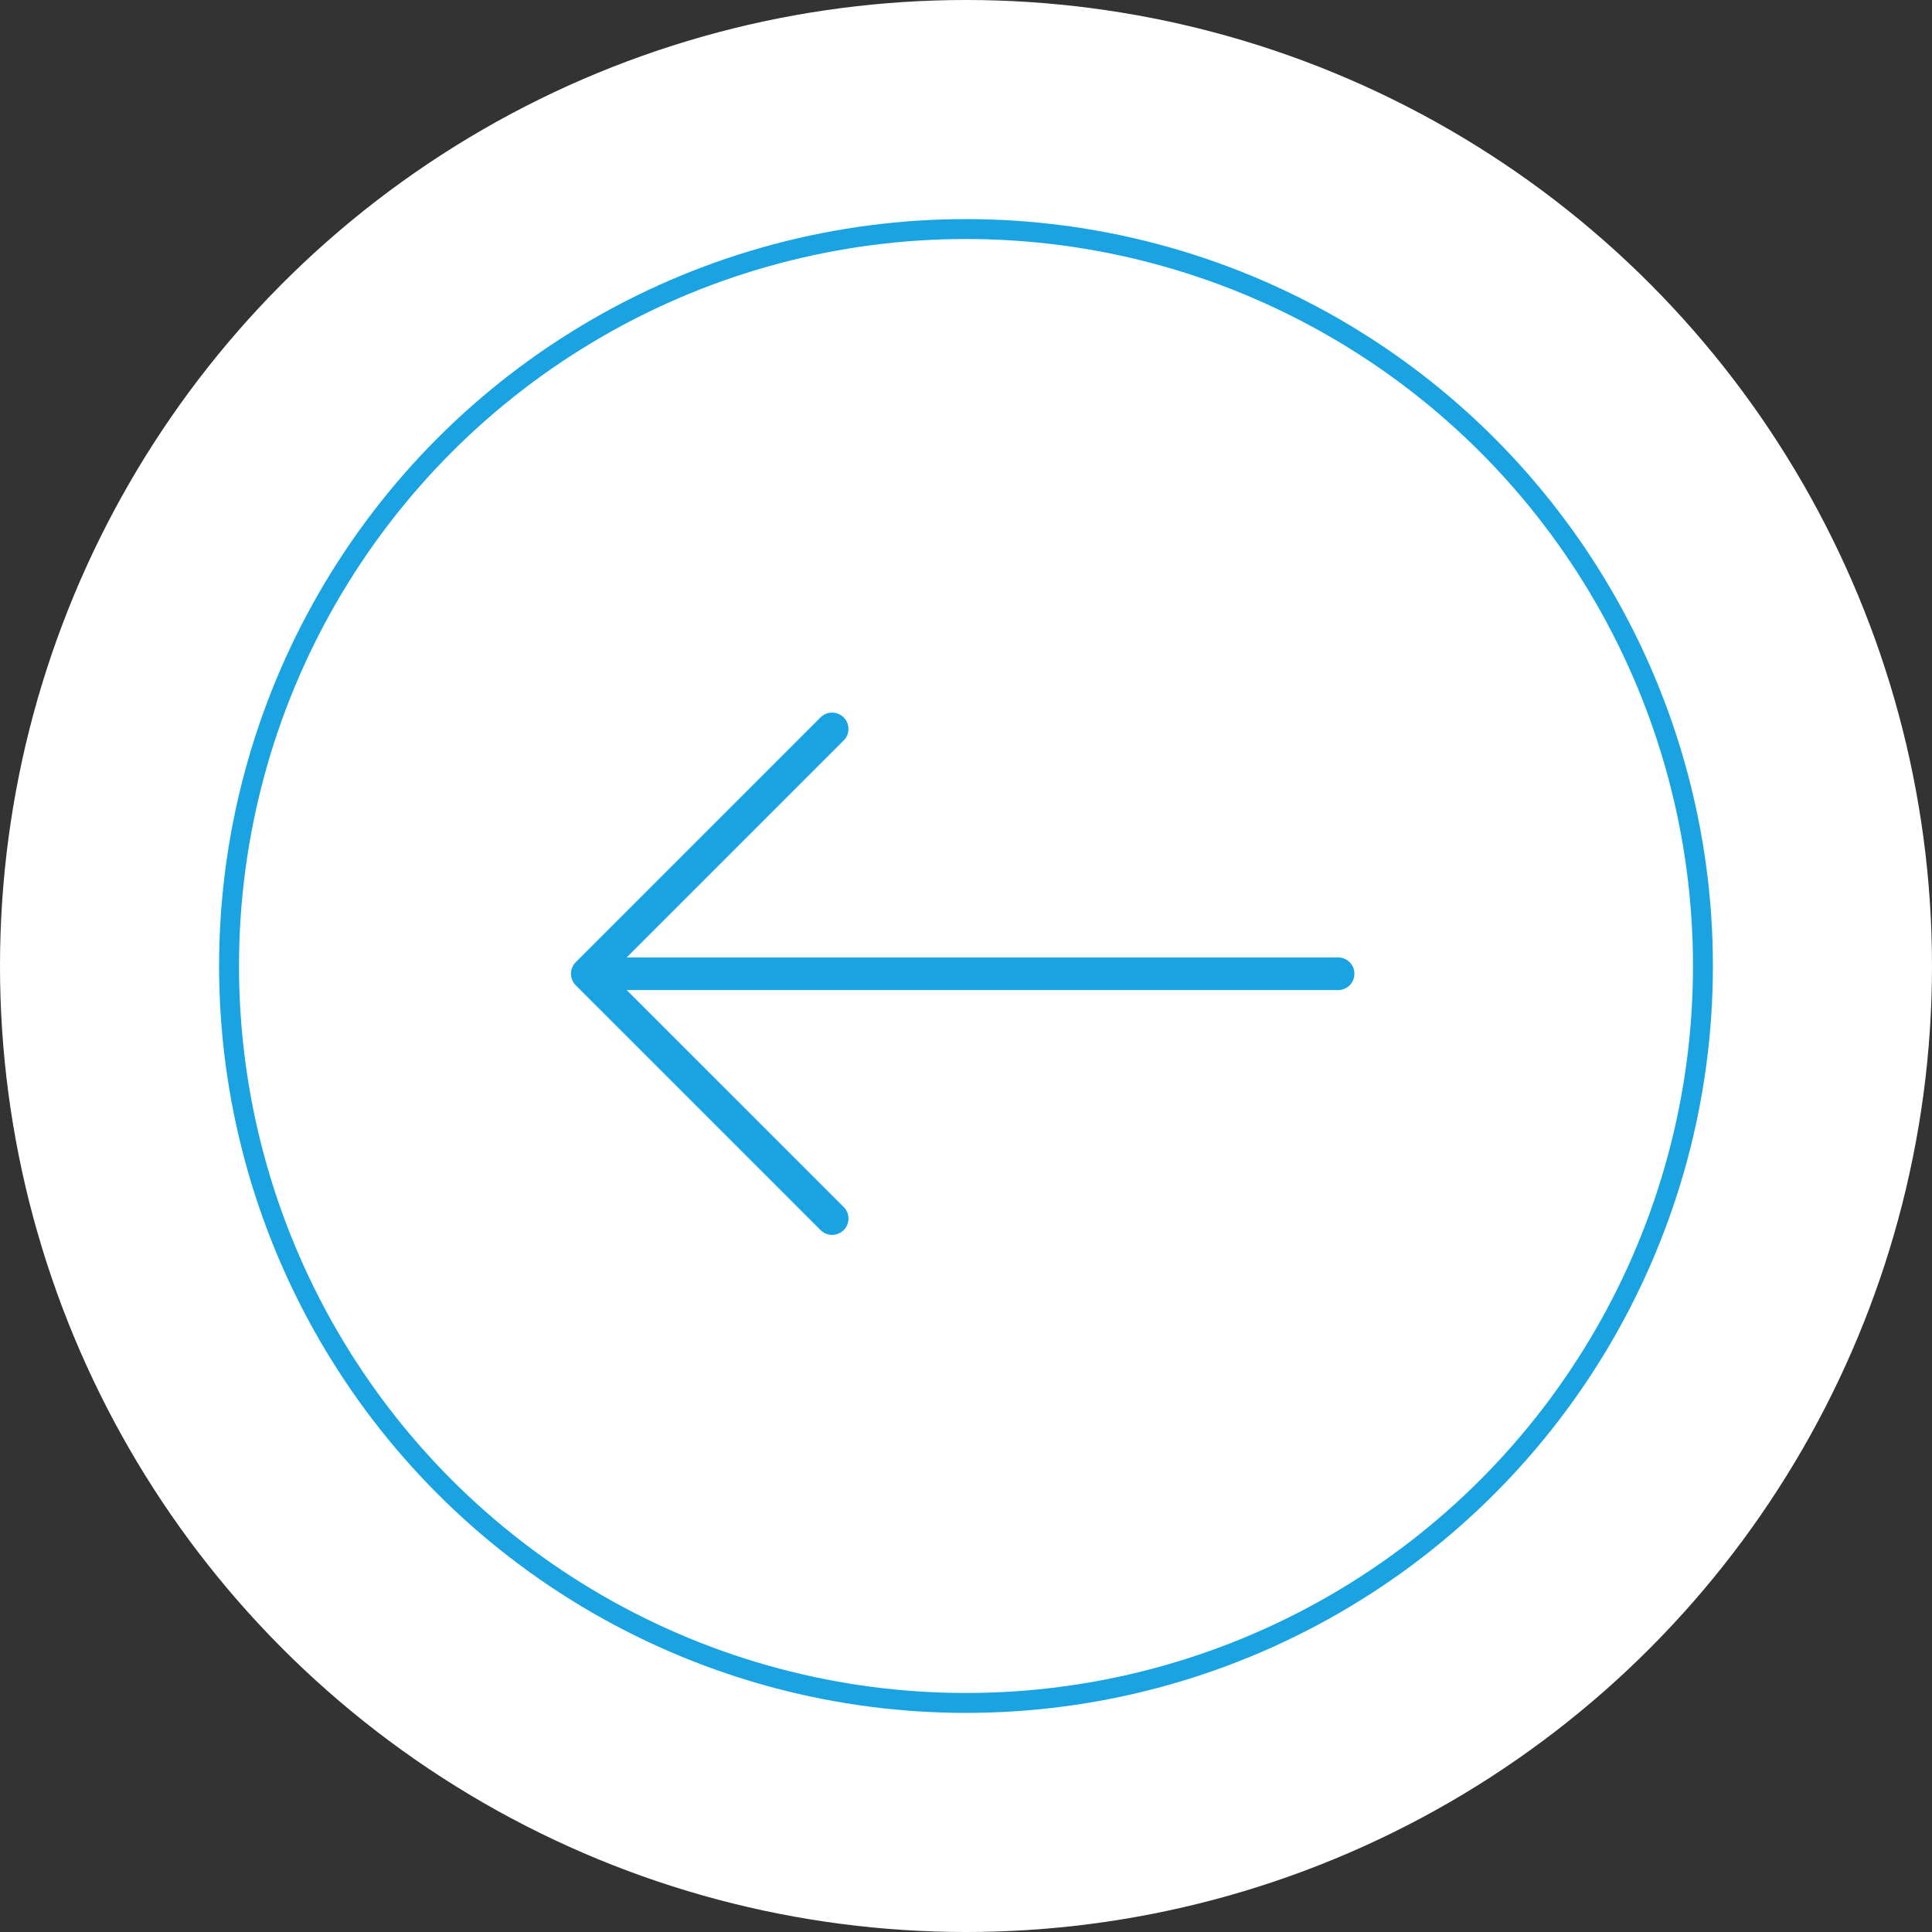 <?xml version="1.0" encoding="UTF-8"?> <svg xmlns="http://www.w3.org/2000/svg" width="97" height="97" viewBox="0 0 97 97"><rect x="0" y="0" width="97" height="97" fill="#333333" stroke="none"/> <g id="Group_1311" data-name="Group 1311" transform="translate(-454 -5440)"> <circle id="Ellipse_154" data-name="Ellipse 154" cx="48.5" cy="48.5" r="48.5" transform="translate(551 5537) rotate(180)" fill="#fff"></circle> <g id="Ellipse_155" data-name="Ellipse 155" transform="translate(540 5526) rotate(180)" fill="none" stroke="#19a3e2" stroke-width="1"> <circle cx="37.5" cy="37.5" r="37.5" stroke="none"></circle> <circle cx="37.5" cy="37.5" r="37" fill="none"></circle> </g> <g id="right" transform="translate(522 5587.333) rotate(180)"> <g id="Group_1306" data-name="Group 1306" transform="translate(0 85.333)"> <path id="Path_35410" data-name="Path 35410" d="M39.093,97.865,26.8,85.573a.819.819,0,1,0-1.159,1.159L36.536,97.624H.819a.819.819,0,1,0,0,1.639H36.536L25.643,110.156a.819.819,0,1,0,1.159,1.159L39.093,99.023A.819.819,0,0,0,39.093,97.865Z" transform="translate(0 -85.333)" fill="#19a3e2"></path> </g> </g> </g> </svg> 